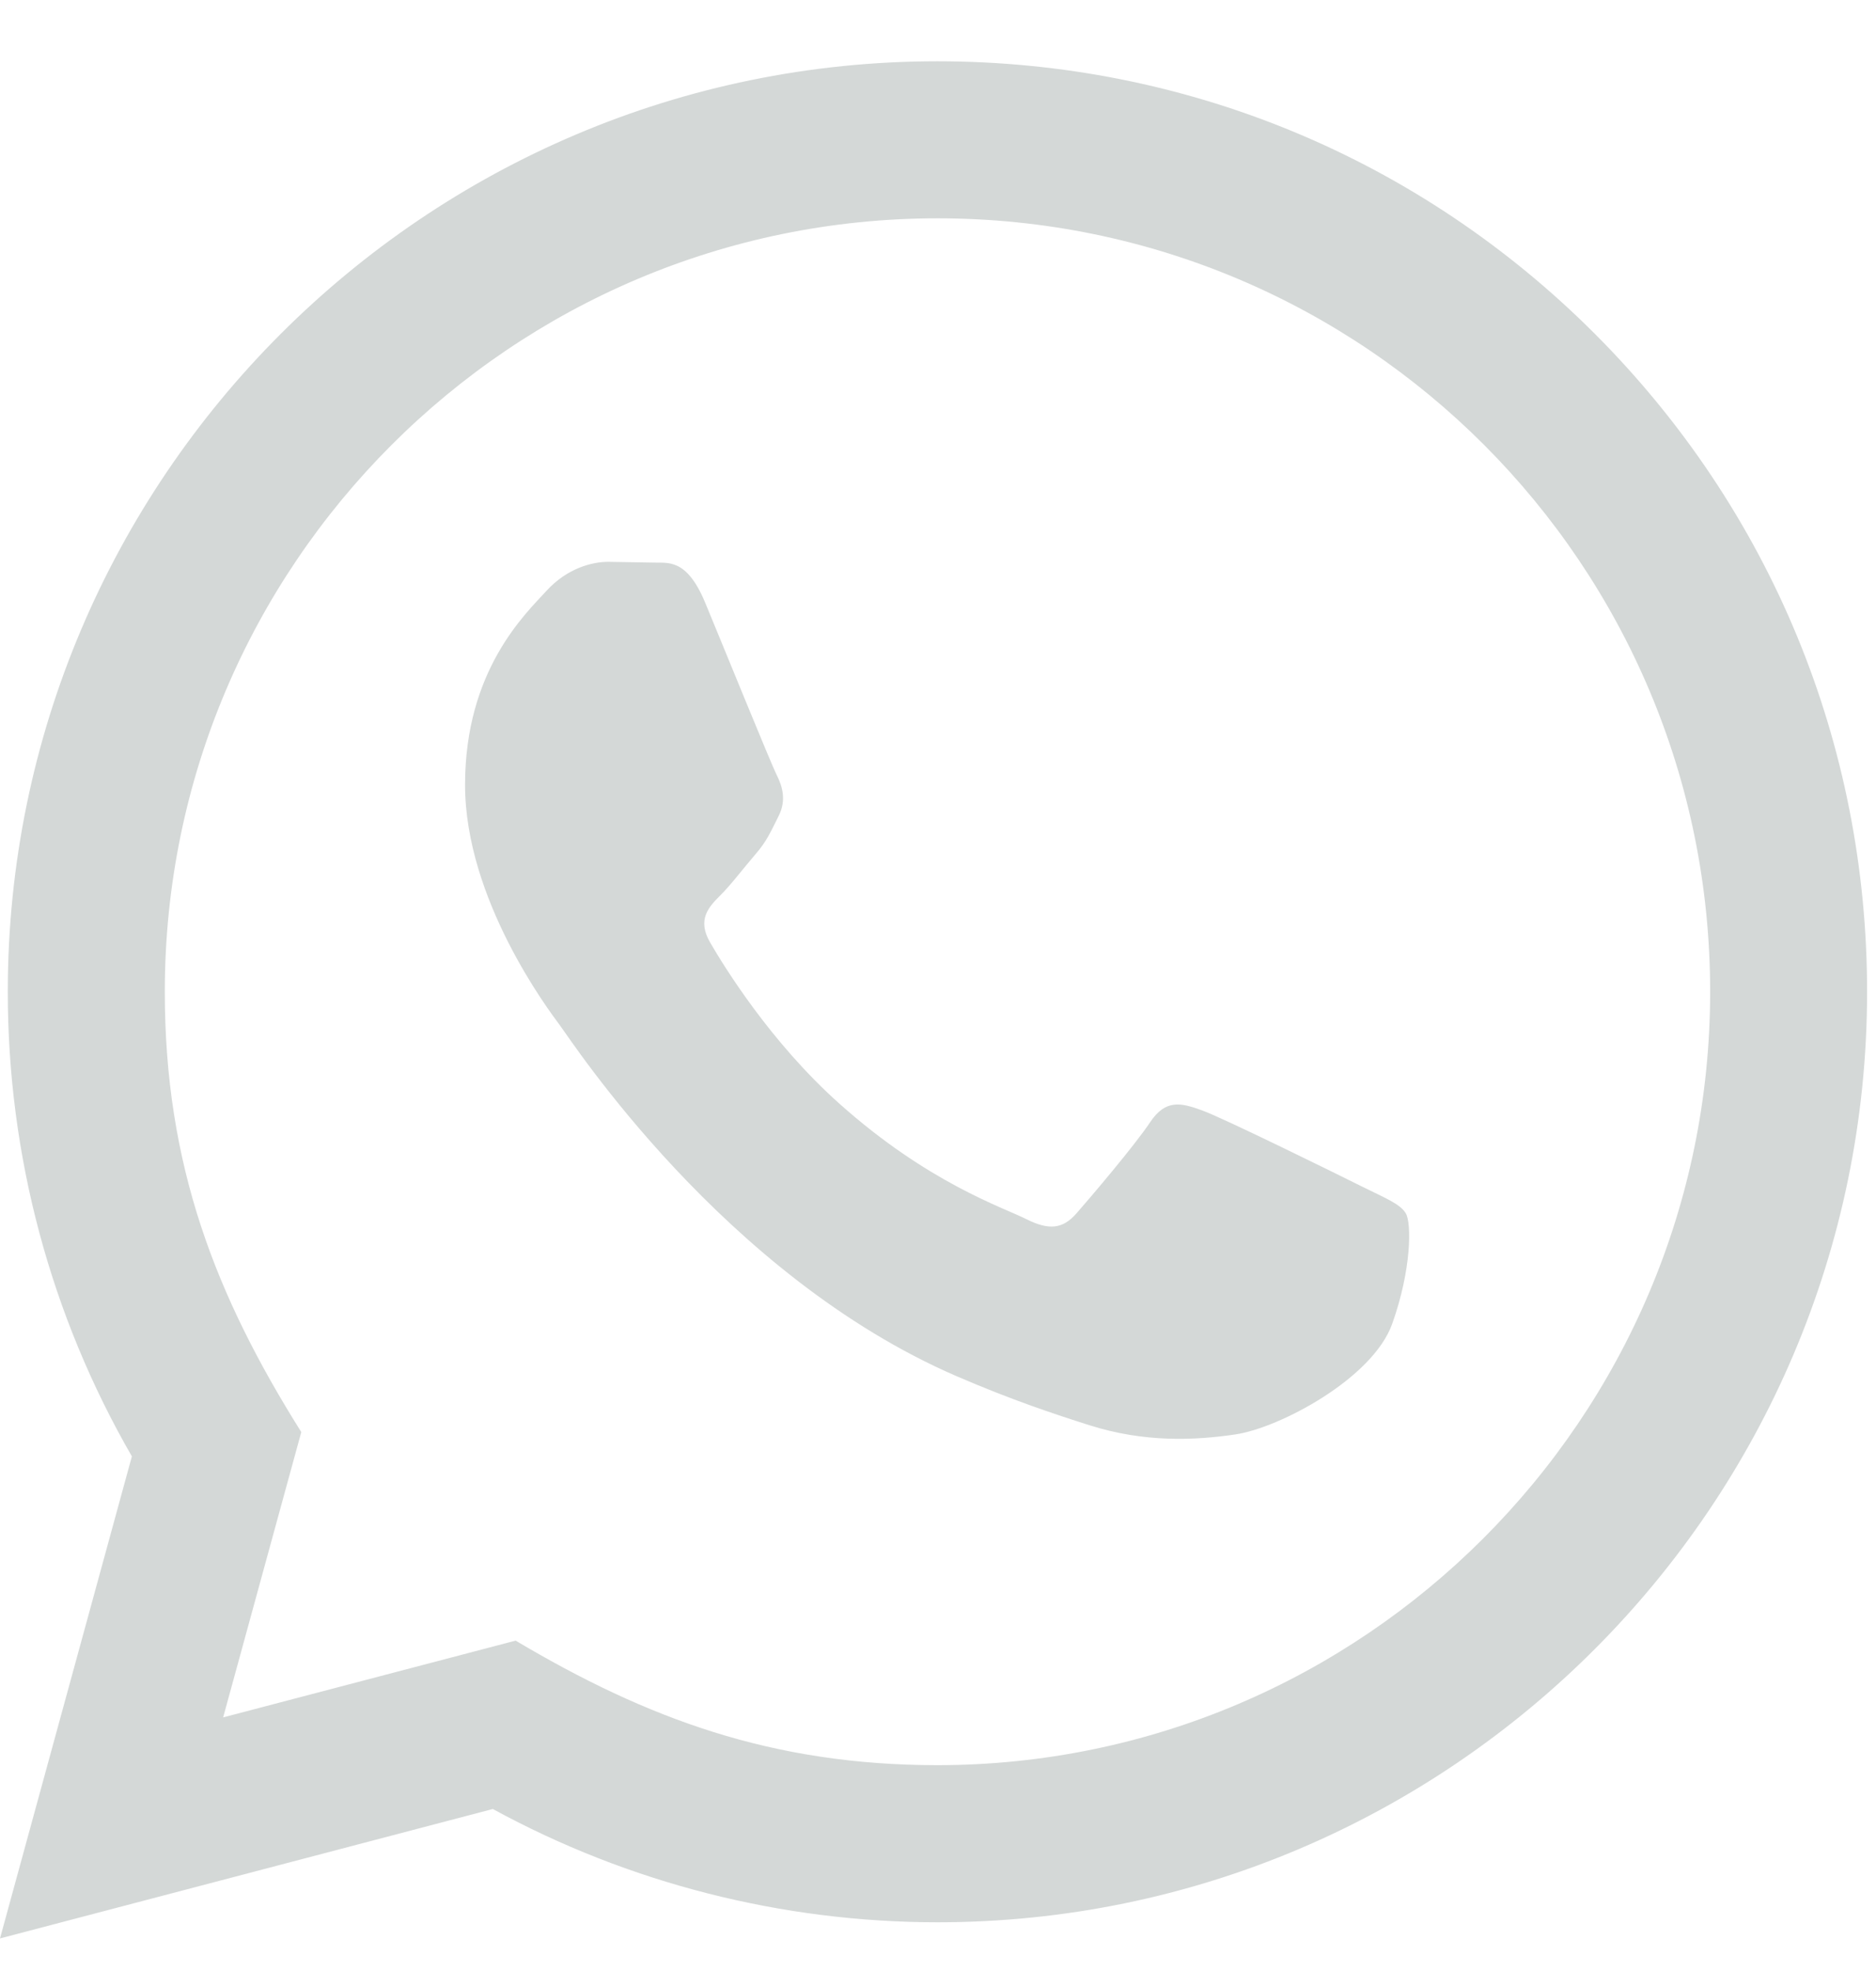 <svg xmlns="http://www.w3.org/2000/svg" width="20" height="21" viewBox="0 0 20 21" fill="none">
    <path
        d="M0 20.653L1.406 15.517C0.538 14.014 0.082 12.309 0.083 10.562C0.086 5.099 4.532 0.653 9.994 0.653C12.645 0.654 15.133 1.686 17.005 3.559C18.876 5.433 19.906 7.923 19.905 10.571C19.902 16.035 15.457 20.481 9.994 20.481C8.336 20.48 6.702 20.064 5.254 19.274L0 20.653ZM5.497 17.48C6.894 18.309 8.227 18.806 9.991 18.807C14.531 18.807 18.229 15.112 18.232 10.569C18.233 6.018 14.553 2.328 9.997 2.326C5.454 2.326 1.758 6.021 1.757 10.563C1.756 12.417 2.299 13.805 3.212 15.258L2.379 18.298L5.497 17.48ZM14.987 12.927C14.925 12.824 14.76 12.762 14.512 12.638C14.264 12.514 13.047 11.915 12.819 11.832C12.592 11.749 12.428 11.708 12.262 11.956C12.097 12.204 11.622 12.762 11.477 12.927C11.333 13.092 11.188 13.113 10.941 12.989C10.693 12.864 9.895 12.604 8.949 11.759C8.213 11.103 7.716 10.292 7.572 10.044C7.427 9.796 7.557 9.662 7.68 9.539C7.792 9.428 7.927 9.249 8.052 9.104C8.177 8.961 8.218 8.858 8.302 8.692C8.384 8.527 8.343 8.382 8.281 8.258C8.218 8.134 7.723 6.915 7.517 6.419C7.316 5.937 7.112 6.002 6.96 5.994L6.485 5.986C6.32 5.986 6.052 6.048 5.825 6.296C5.598 6.544 4.958 7.143 4.958 8.362C4.958 9.581 5.846 10.759 5.969 10.924C6.093 11.089 7.715 13.59 10.199 14.663C10.79 14.918 11.252 15.07 11.611 15.184C12.204 15.373 12.744 15.346 13.171 15.283C13.647 15.212 14.636 14.684 14.842 14.105C15.049 13.526 15.049 13.03 14.987 12.927Z"
        fill="#D4D8D7" />
</svg>
